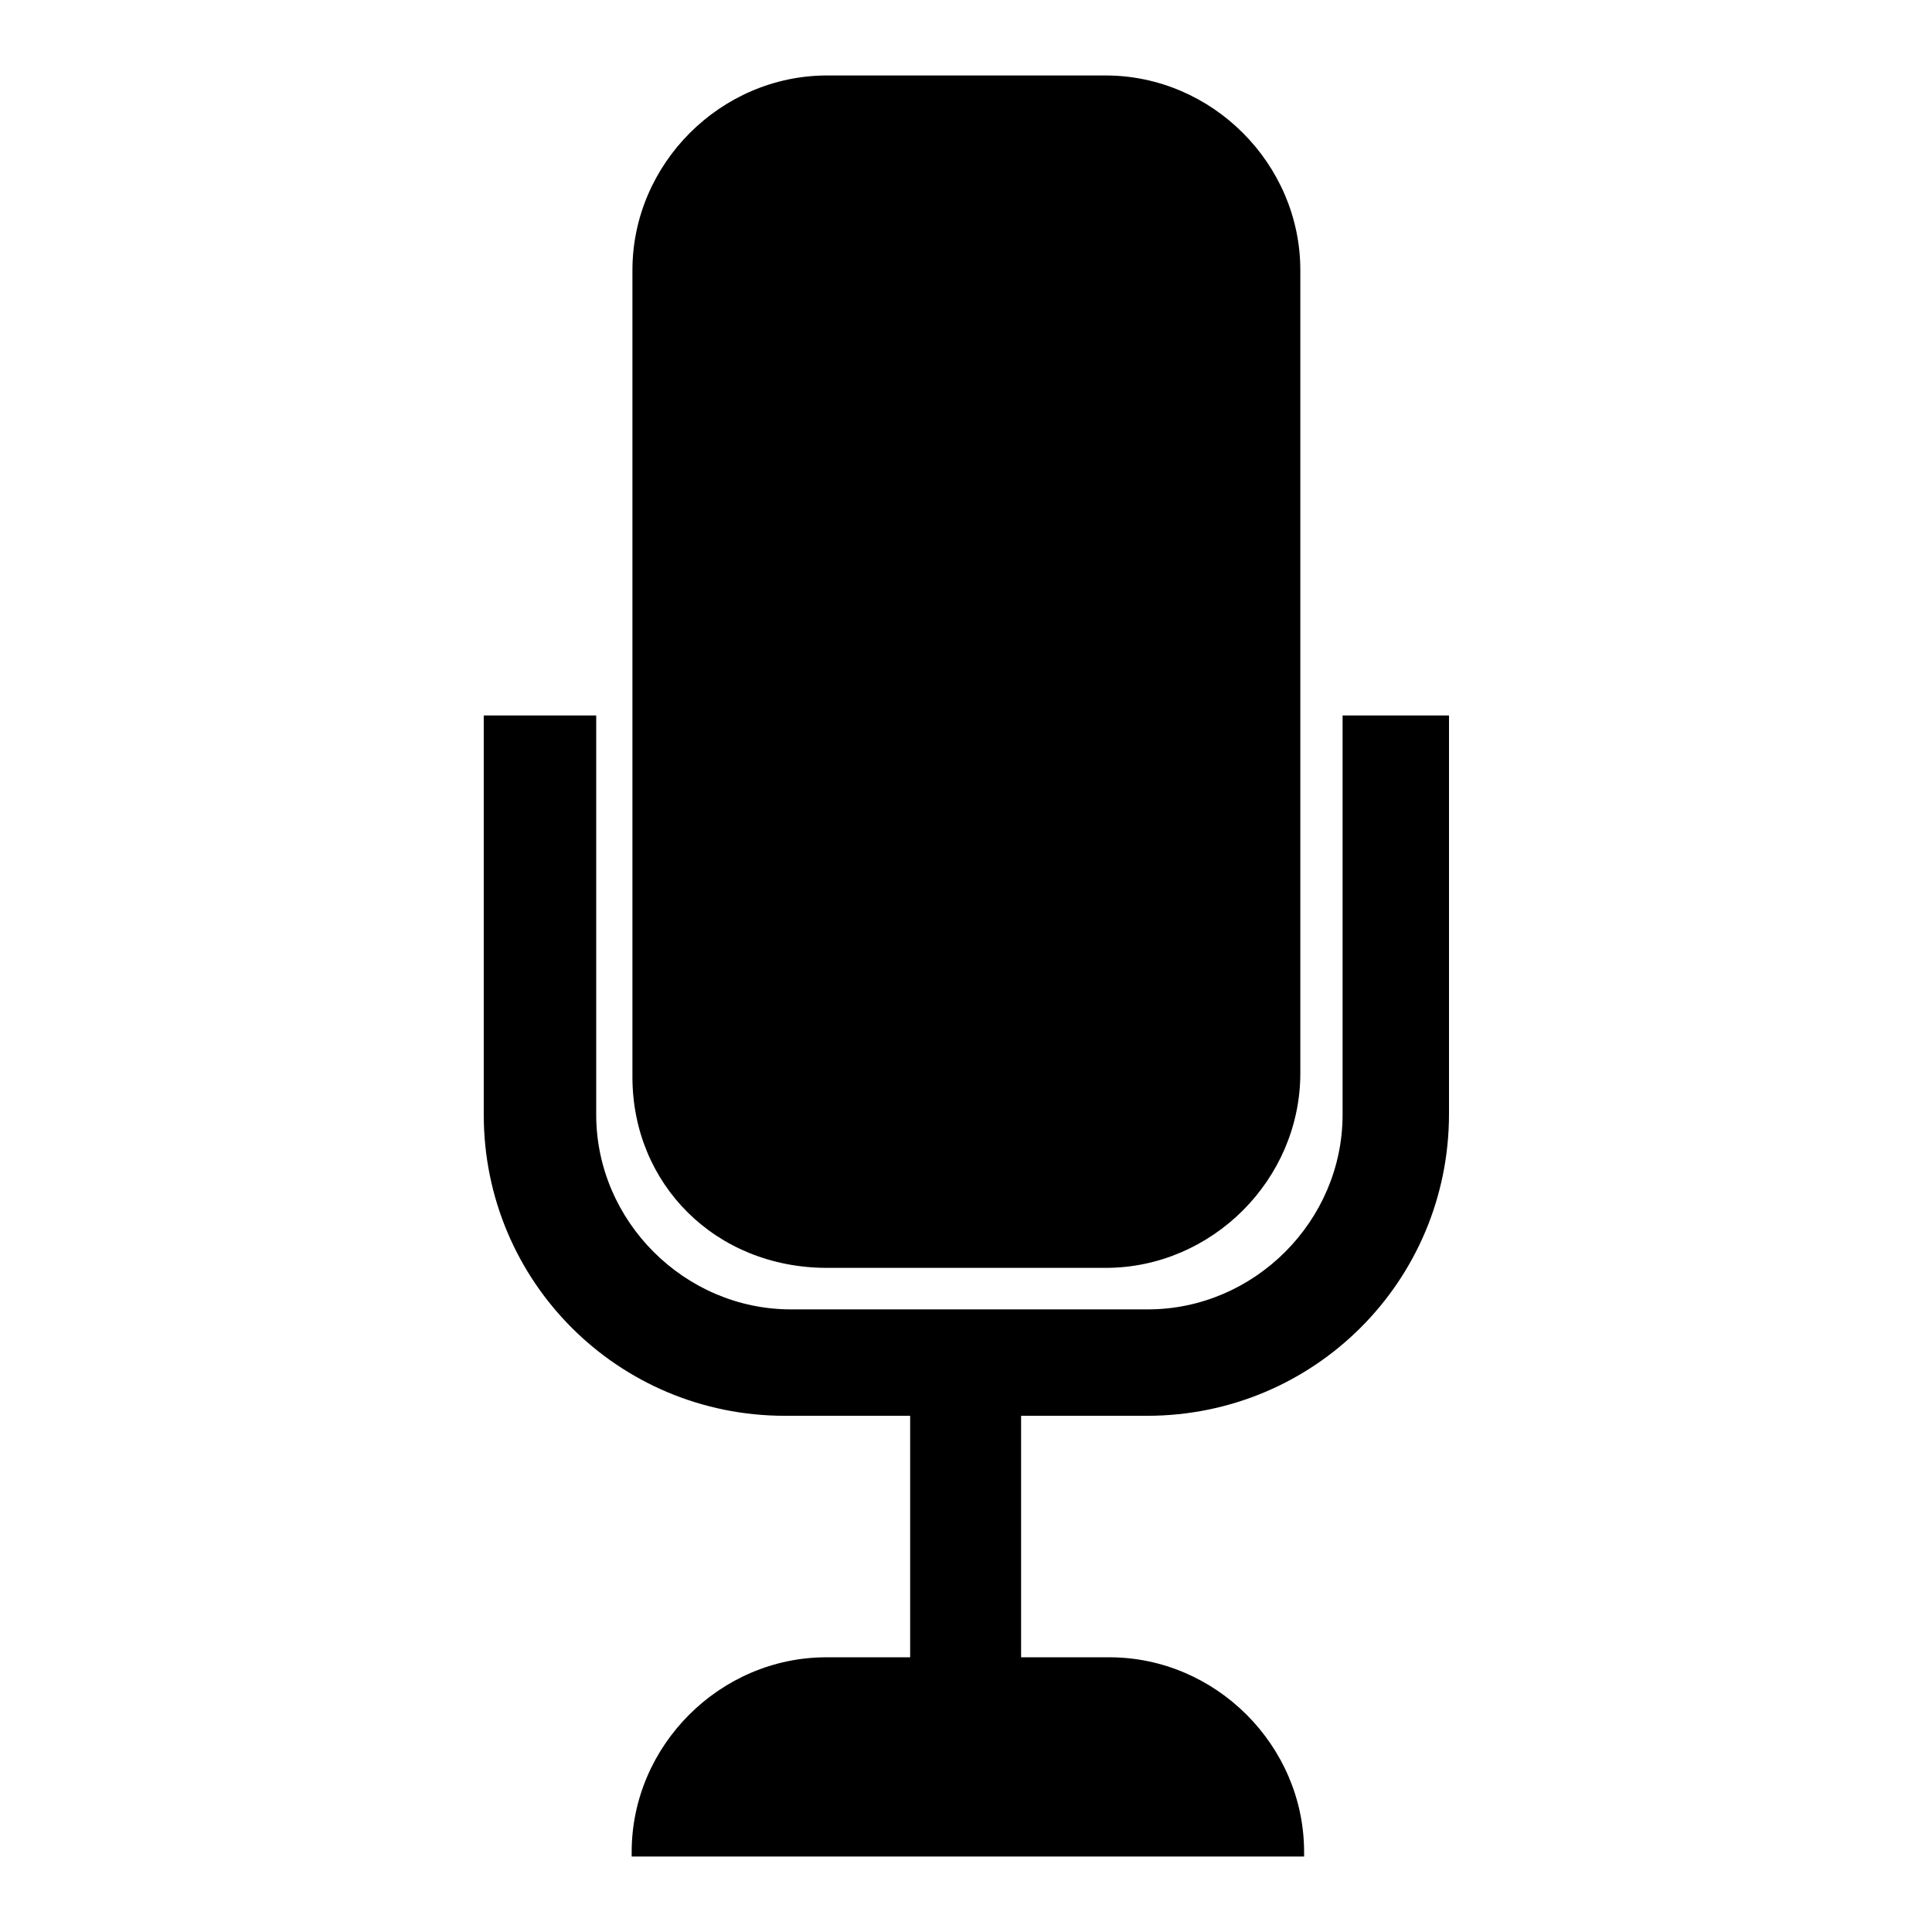 <?xml version="1.0" encoding="utf-8"?>
<!-- Svg Vector Icons : http://www.onlinewebfonts.com/icon -->
<!DOCTYPE svg PUBLIC "-//W3C//DTD SVG 1.1//EN" "http://www.w3.org/Graphics/SVG/1.1/DTD/svg11.dtd">
<svg version="1.1" xmlns="http://www.w3.org/2000/svg" xmlns:xlink="http://www.w3.org/1999/xlink" x="0px" y="0px" viewBox="0 0 256 256" enable-background="new 0 0 256 256" xml:space="preserve">
<g><g><path fill="#000000" d="M104,187.6h16.6v32h-11.1c-14.1,0-25.8,11.7-25.8,25.8v0.6h89.1v-0.6c0-14.1-11.7-25.8-25.8-25.8h-11.7v-32H152c22.1,0,40-17.8,40-40V94.8h-14.1v52.9c0,14.1-11.7,25.8-25.8,25.8h-47.3c-14.1,0-25.8-11.7-25.8-25.8V94.8H64.1v52.9C64.1,169.8,81.9,187.6,104,187.6z"/><path fill="#000000" d="M109.6,168h36.9c14.1,0,25.8-11.7,25.8-25.8V35.8c0-14.1-11.7-25.8-25.8-25.8h-36.9c-14.1,0-25.8,11.7-25.8,25.8v106.9C83.8,156.9,94.8,168,109.6,168z"/></g></g>
</svg>